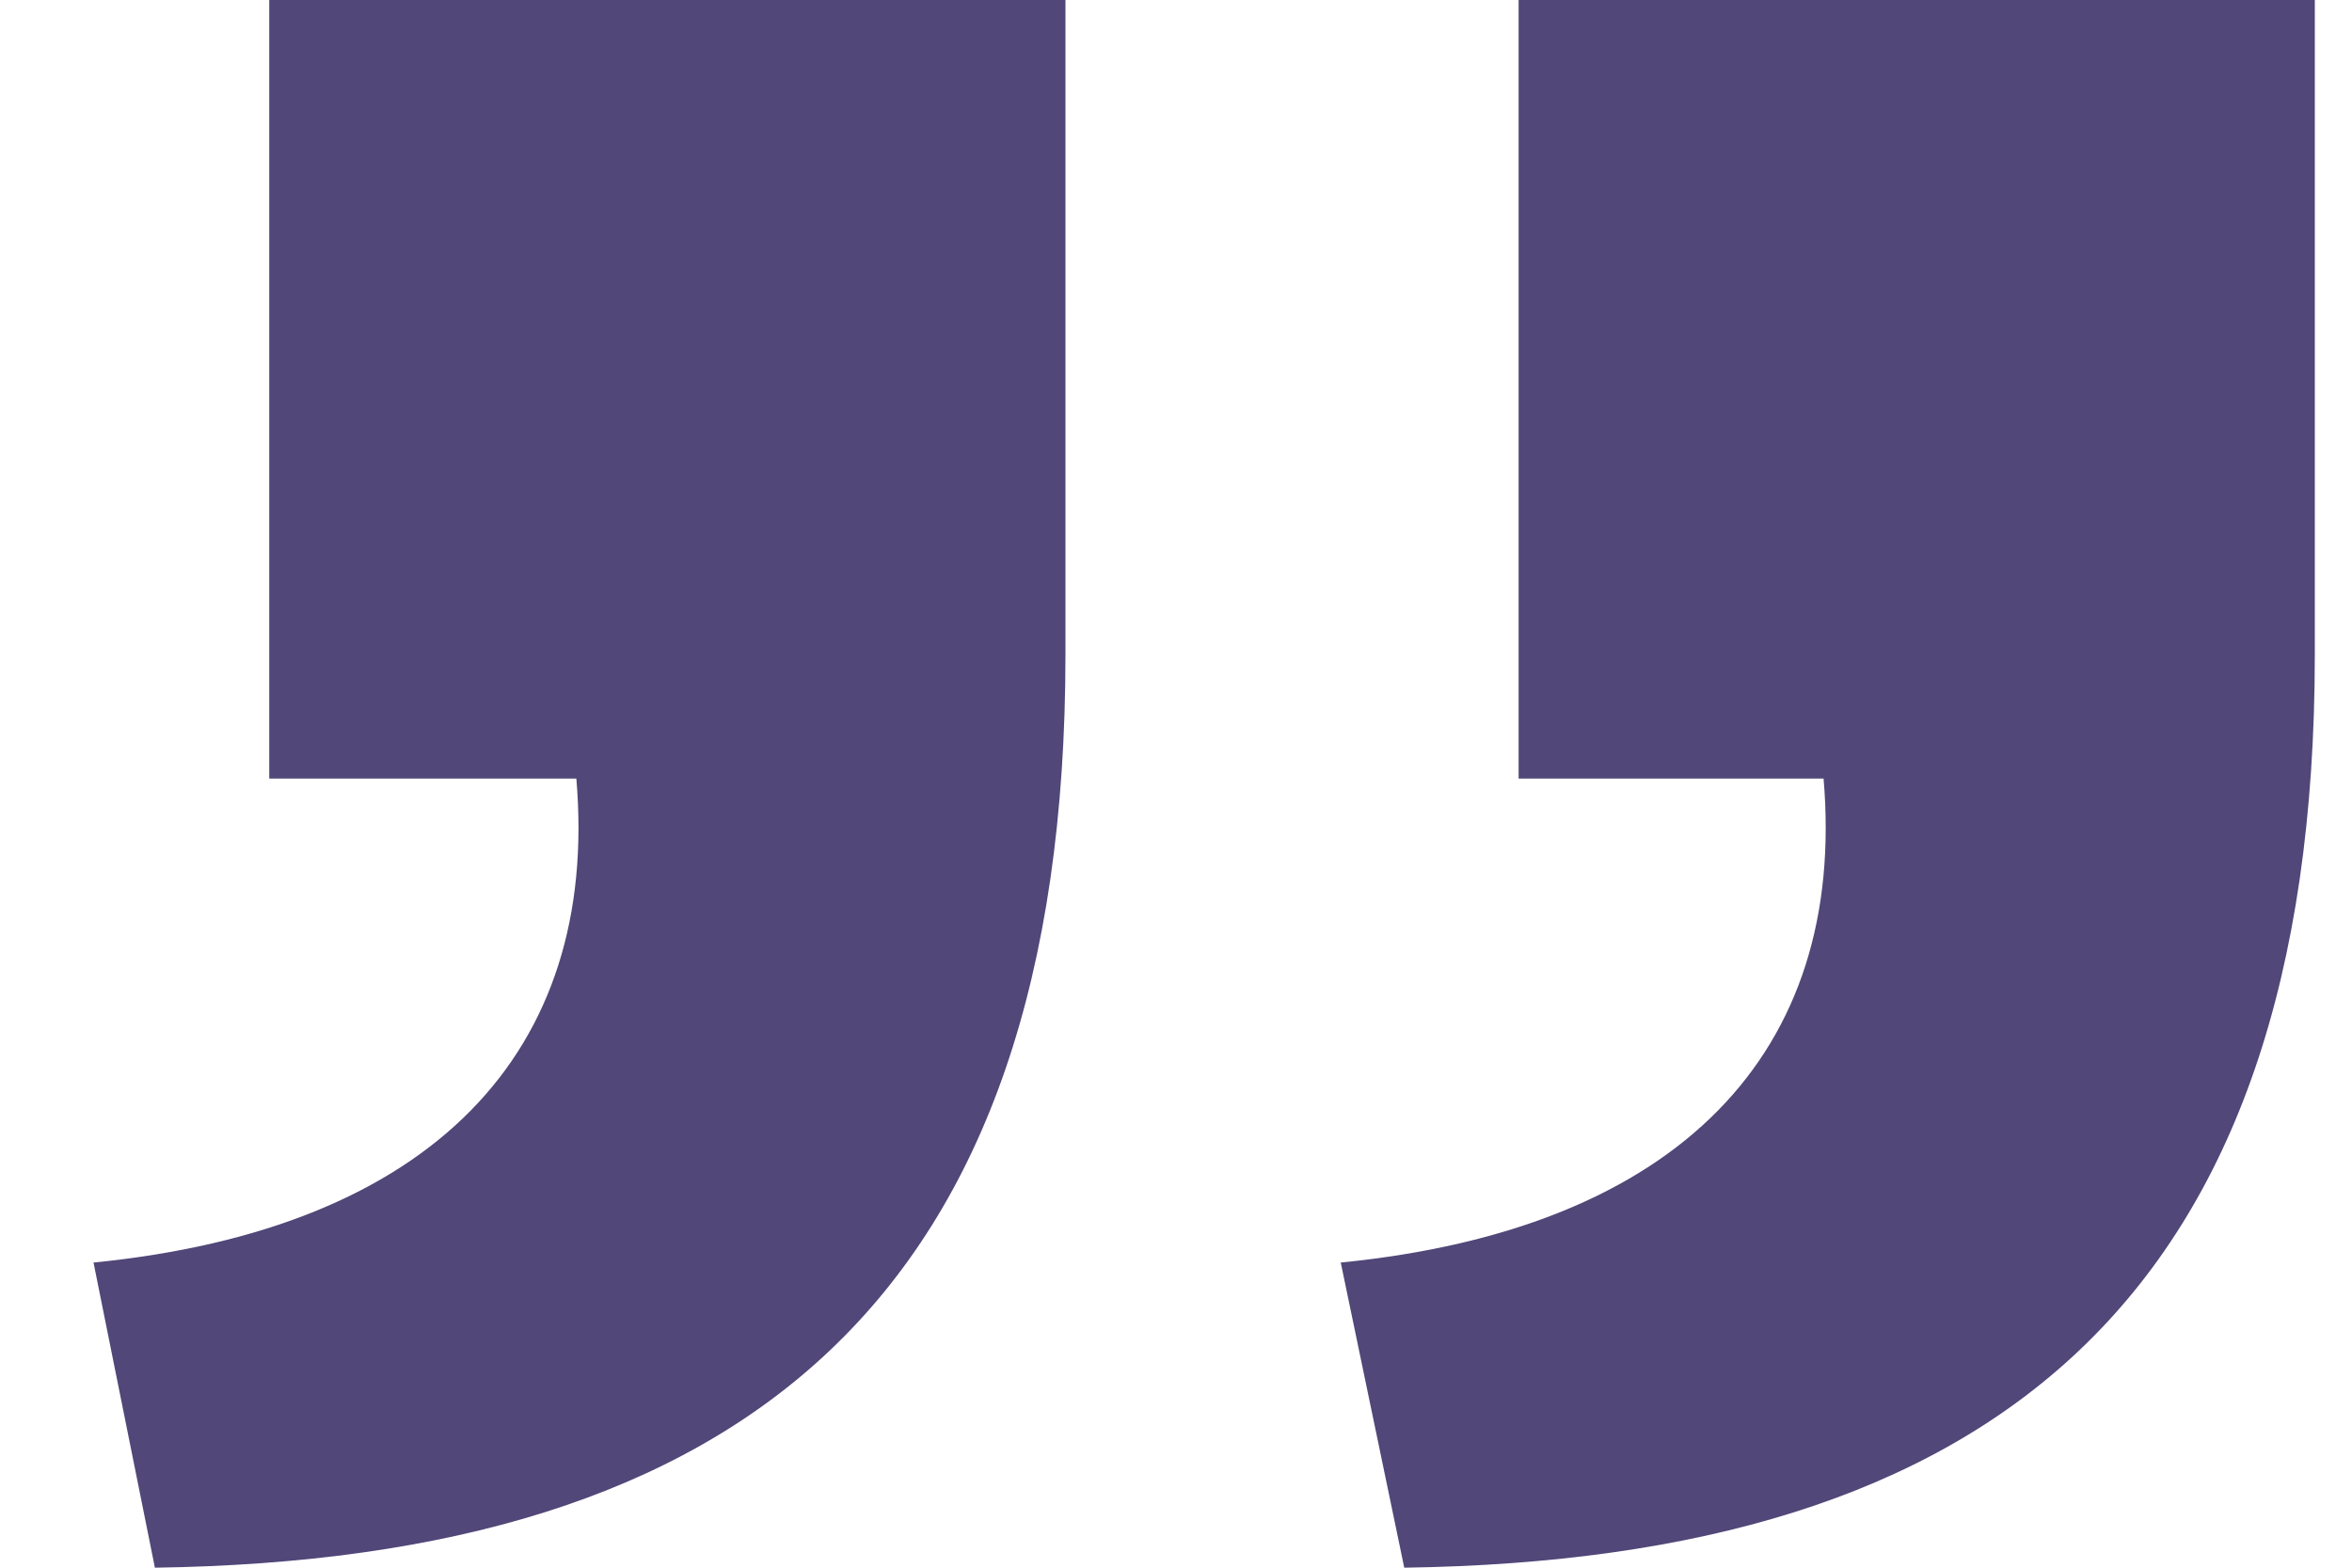 <svg width="21" height="14" viewBox="0 0 21 14" fill="none" xmlns="http://www.w3.org/2000/svg">
<path d="M9.513 5.844C9.513 11.613 6.621 13.925 1.383 14L0.835 11.275C3.86 10.975 5.354 9.396 5.146 6.953H2.404V0H9.513V5.844ZM20.668 5.844C20.668 11.613 17.775 13.925 12.538 14L11.971 11.275C14.996 10.975 16.49 9.396 16.282 6.953H13.559V0H20.668V5.844Z" fill="#514778"/>
</svg>

